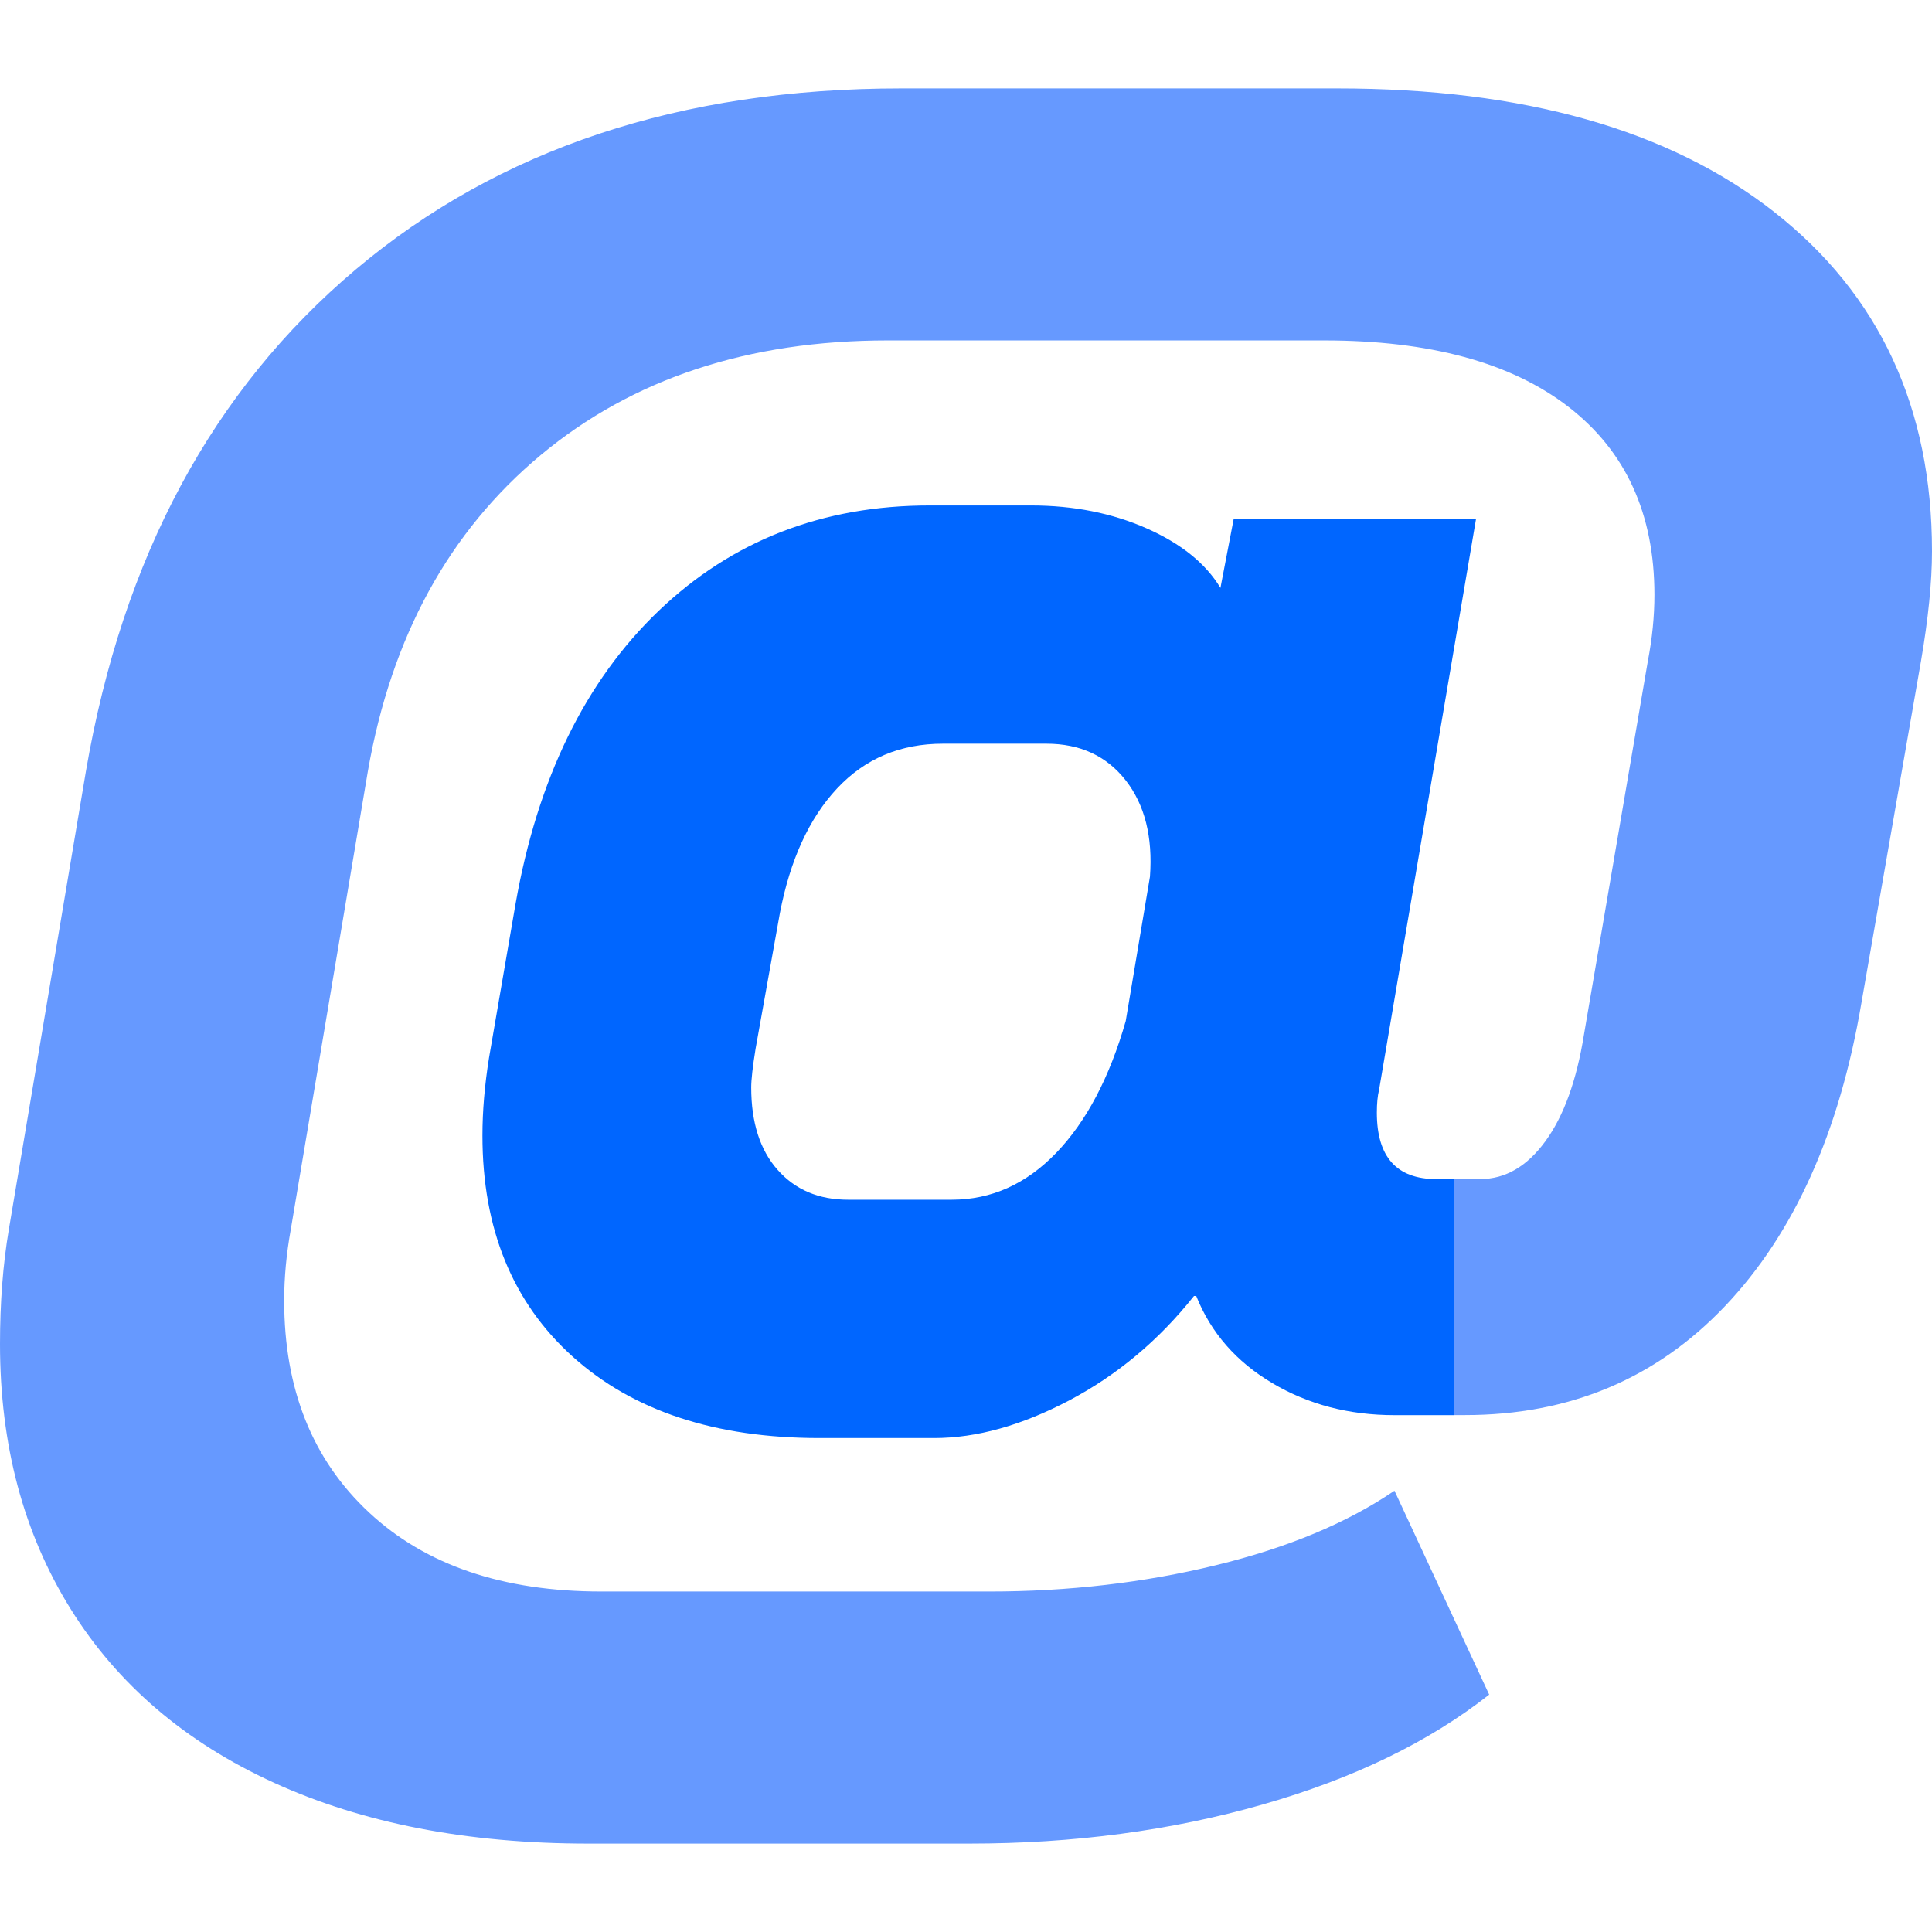 <svg data-name="レイヤー 1" xmlns="http://www.w3.org/2000/svg" width="512" height="512"><path d="M380.64 312.47c-10.51 0-15.76-5.86-15.76-17.61 0-2.43.19-4.44.59-6.07l25.68-151.2h-64.22l-3.5 18.21c-3.89-6.47-10.41-11.73-19.56-15.78-9.15-4.04-19.36-6.07-30.65-6.07h-26.86c-28.41 0-52.35 9.32-71.81 27.93-19.46 18.63-32.11 44.54-37.94 77.73l-7.01 40.68c-1.17 7.29-1.75 14.18-1.75 20.65 0 24.69 7.97 44.23 23.93 58.6 15.96 14.37 37.75 21.56 65.39 21.56h30.36c11.29 0 23.25-3.34 35.91-10.02 12.64-6.68 23.65-15.88 32.98-27.63h.59c3.88 9.72 10.6 17.42 20.14 23.08 9.53 5.67 20.33 8.5 32.4 8.5h15.89v-62.55h-4.79zm-75.89-80.15l-6.42 38.26c-4.29 14.98-10.42 26.62-18.39 34.91-7.98 8.3-17.22 12.45-27.73 12.45h-27.44c-7.79 0-14.01-2.63-18.68-7.9-4.67-5.25-7.01-12.54-7.01-21.86 0-2.02.38-5.47 1.17-10.33l6.42-35.82c2.72-14.17 7.78-25.2 15.18-33.1 7.39-7.89 16.73-11.84 28.02-11.84h27.44c8.95 0 15.96 3.25 21.02 9.72 5.05 6.48 7.19 14.98 6.42 25.51z" fill="#06f"/><path d="M470.25 56.22c-27.83-21.86-66.46-32.79-115.88-32.79H238.78c-58.38 0-106.55 15.99-144.49 47.97-37.95 31.98-61.79 76.31-71.52 132.98L2.34 325.83C.77 335.15 0 345.26 0 356.19c0 26.72 6.22 50.1 18.68 70.14 12.45 20.03 30.45 35.42 54 46.15 23.54 10.72 51.28 16.09 83.19 16.09h101c27.63 0 53.51-3.44 77.65-10.33 24.13-6.88 44.17-16.59 60.13-29.15l-25.1-54.04c-12.46 8.5-28.22 15.09-47.29 19.74-19.07 4.65-39.12 6.98-60.13 6.98H159.38c-26.08 0-46.61-6.98-61.59-20.96-14.99-13.96-22.48-32.68-22.48-56.16 0-6.08.58-12.34 1.75-18.82l20.43-121.45c6.22-35.62 21.5-63.55 45.83-83.8 24.32-20.24 54.97-30.36 91.95-30.36h115.6c28.02 0 49.62 5.87 64.8 17.61 15.18 11.75 22.77 28.34 22.77 49.79 0 5.67-.58 11.54-1.75 17.61l-16.93 98.98c-1.95 12.15-5.35 21.56-10.22 28.23-4.87 6.68-10.61 10.02-17.23 10.02h-6.88v62.55h2.8c27.63 0 50.59-9.61 68.89-28.84 18.29-19.23 30.36-46.04 36.19-80.45l15.77-90.48c1.94-11.33 2.92-21.04 2.92-29.14 0-38.05-13.92-68.01-41.75-89.87z" fill="#69f"/></svg>